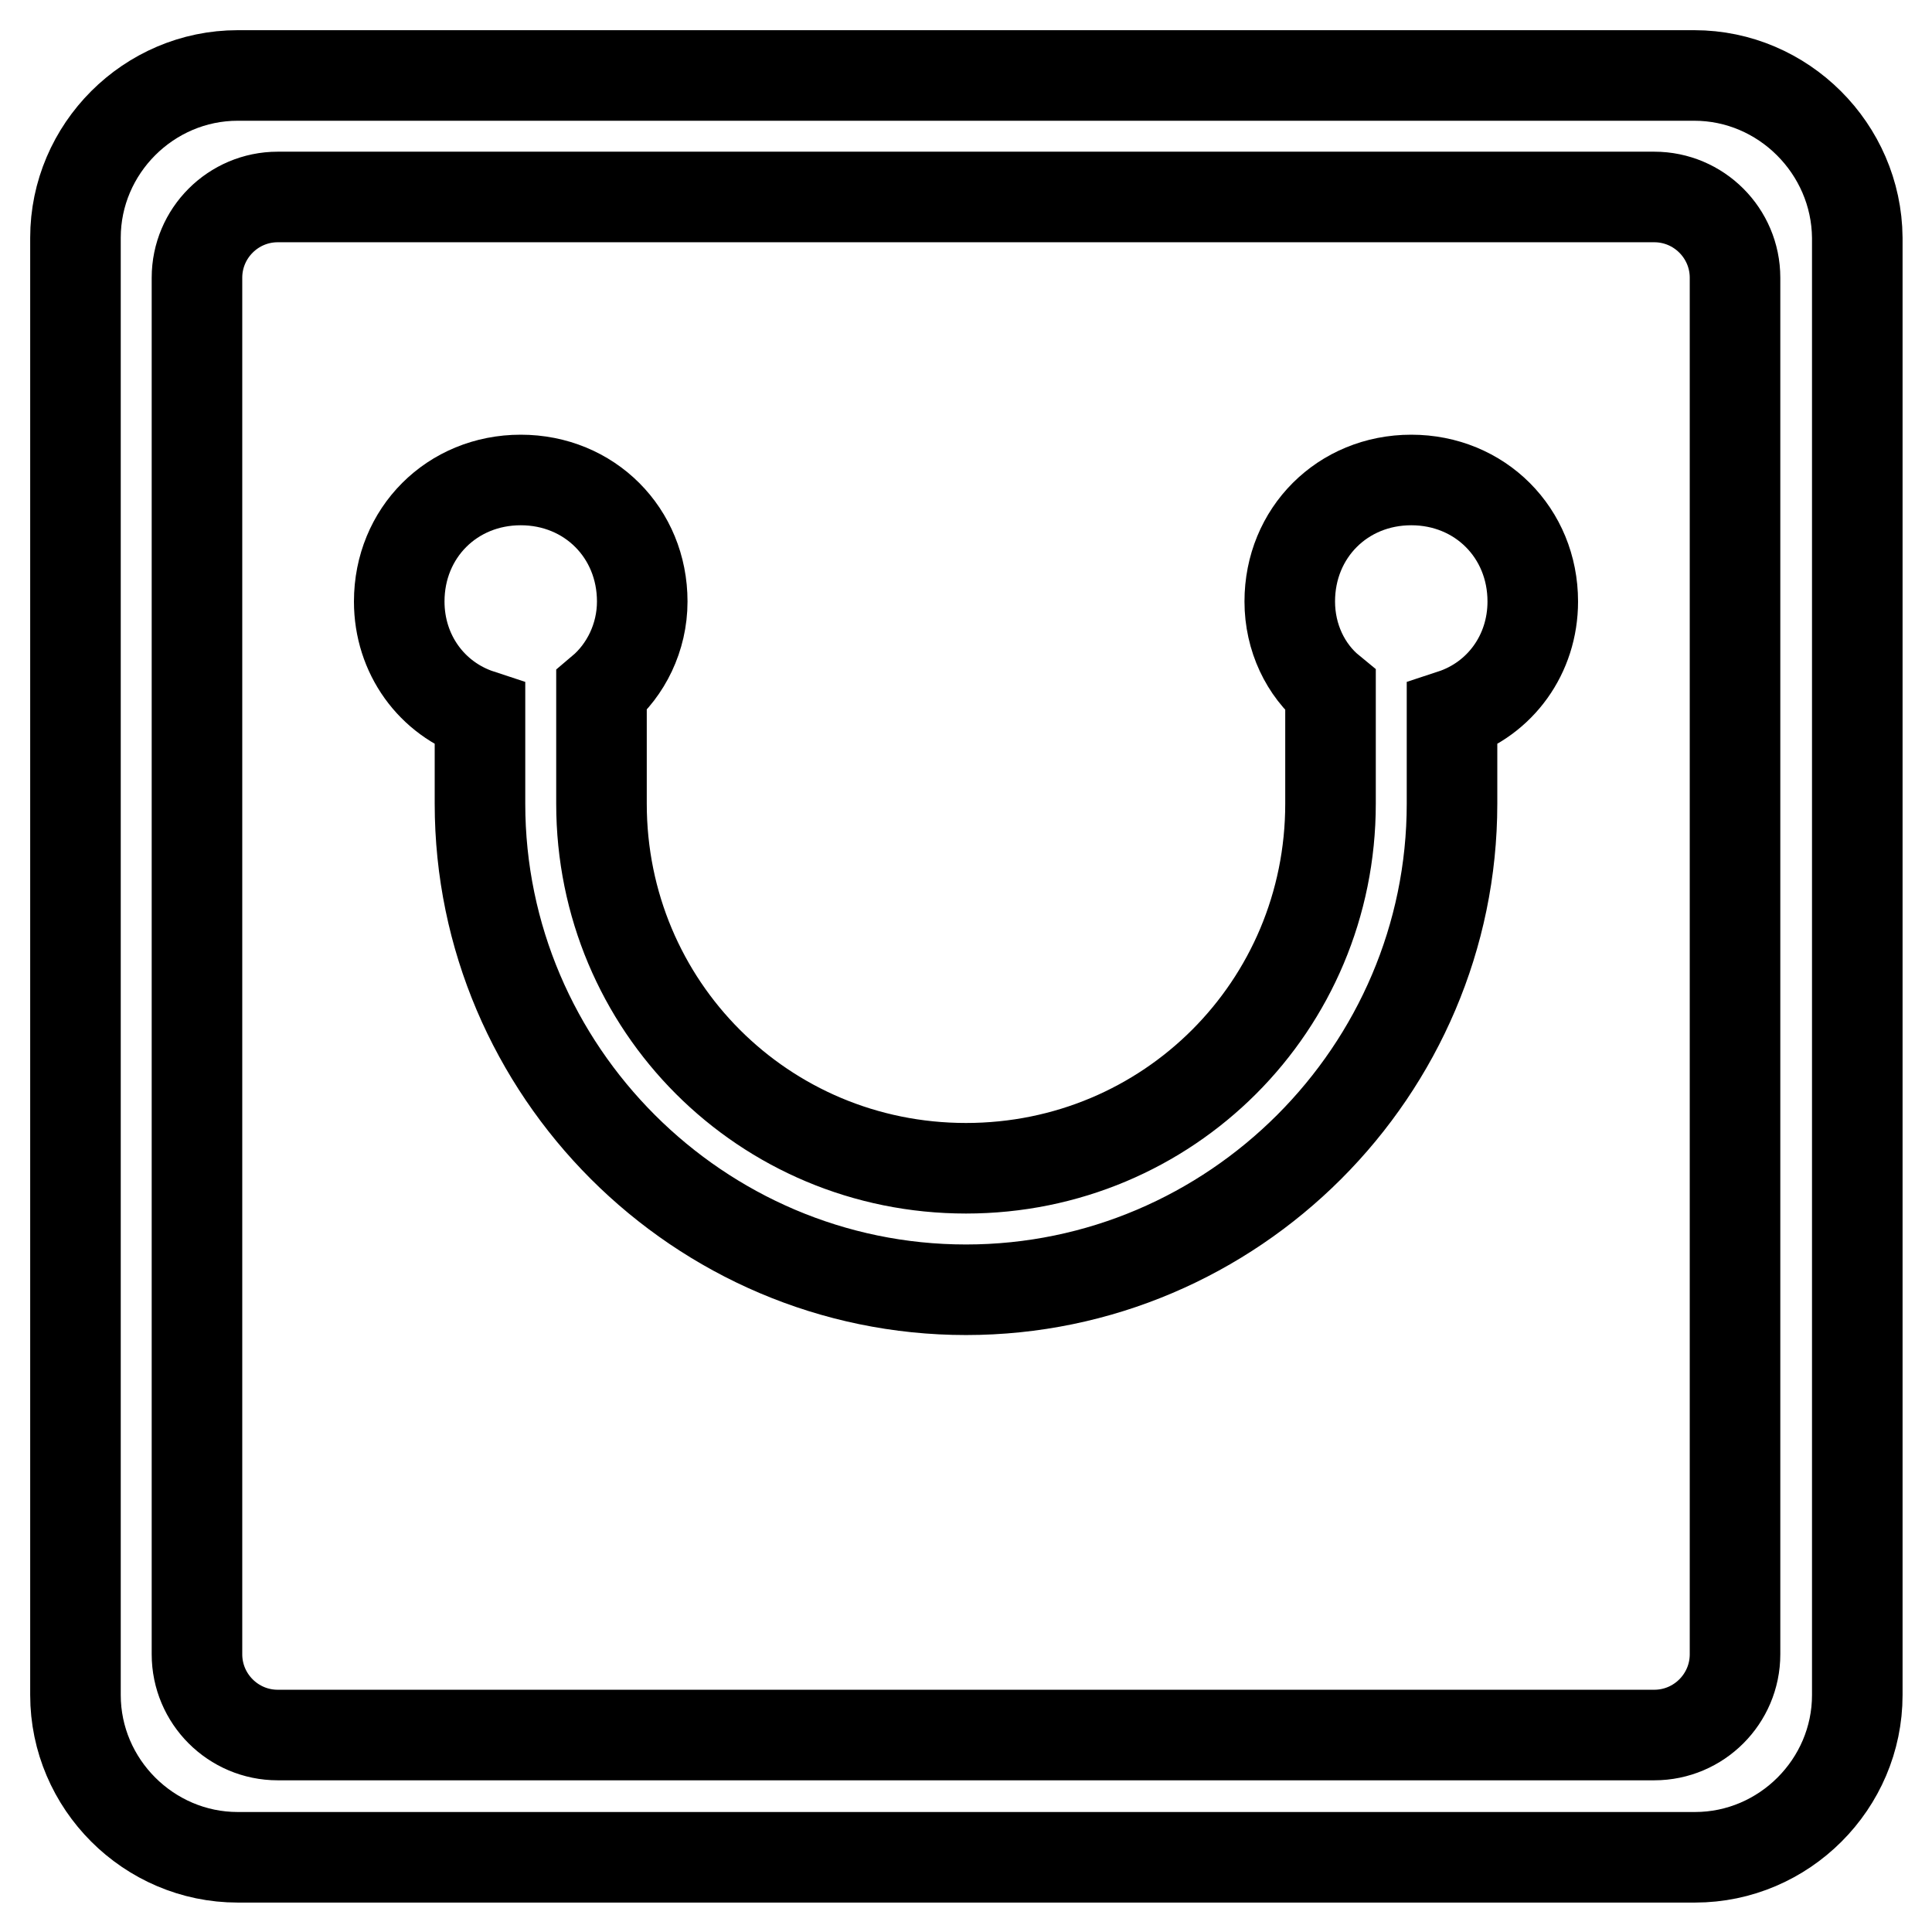 <?xml version="1.0" encoding="utf-8"?>
<!-- Svg Vector Icons : http://www.onlinewebfonts.com/icon -->
<!DOCTYPE svg PUBLIC "-//W3C//DTD SVG 1.1//EN" "http://www.w3.org/Graphics/SVG/1.1/DTD/svg11.dtd">
<svg version="1.1" xmlns="http://www.w3.org/2000/svg" xmlns:xlink="http://www.w3.org/1999/xlink" x="0px" y="0px" viewBox="0 0 256 256" enable-background="new 0 0 256 256" xml:space="preserve">
<g> <path stroke-width="12" fill-opacity="0" stroke="#000000"  d="M224.5,10H31.5C19.7,10,10,19.7,10,31.5v193.1c0,11.8,9.7,21.5,21.5,21.5h193.1c11.8,0,21.5-9.7,21.5-21.5 V31.5C246,19.7,236.3,10,224.5,10z M229.9,219.2c0,5.9-4.8,10.7-10.7,10.7H36.8c-5.9,0-10.7-4.8-10.7-10.7V36.8 c0-5.9,4.8-10.7,10.7-10.7h182.4c5.9,0,10.7,4.8,10.7,10.7V219.2z M187,63.6c-9.1,0-16.1,7-16.1,16.1c0,4.8,2.1,9.1,5.4,11.8v15 c0,26.8-21.5,48.3-48.3,48.3c-26.8,0-48.3-21.5-48.3-48.3v-15c3.2-2.7,5.4-7,5.4-11.8c0-9.1-7-16.1-16.1-16.1 c-9.1,0-16.1,7-16.1,16.1c0,7,4.3,12.9,10.7,15v11.8c0,35.4,29,64.4,64.4,64.4c35.4,0,64.4-29,64.4-64.4V94.7 c6.4-2.1,10.7-8,10.7-15C203.1,70.6,196.1,63.6,187,63.6z"/></g>
</svg>